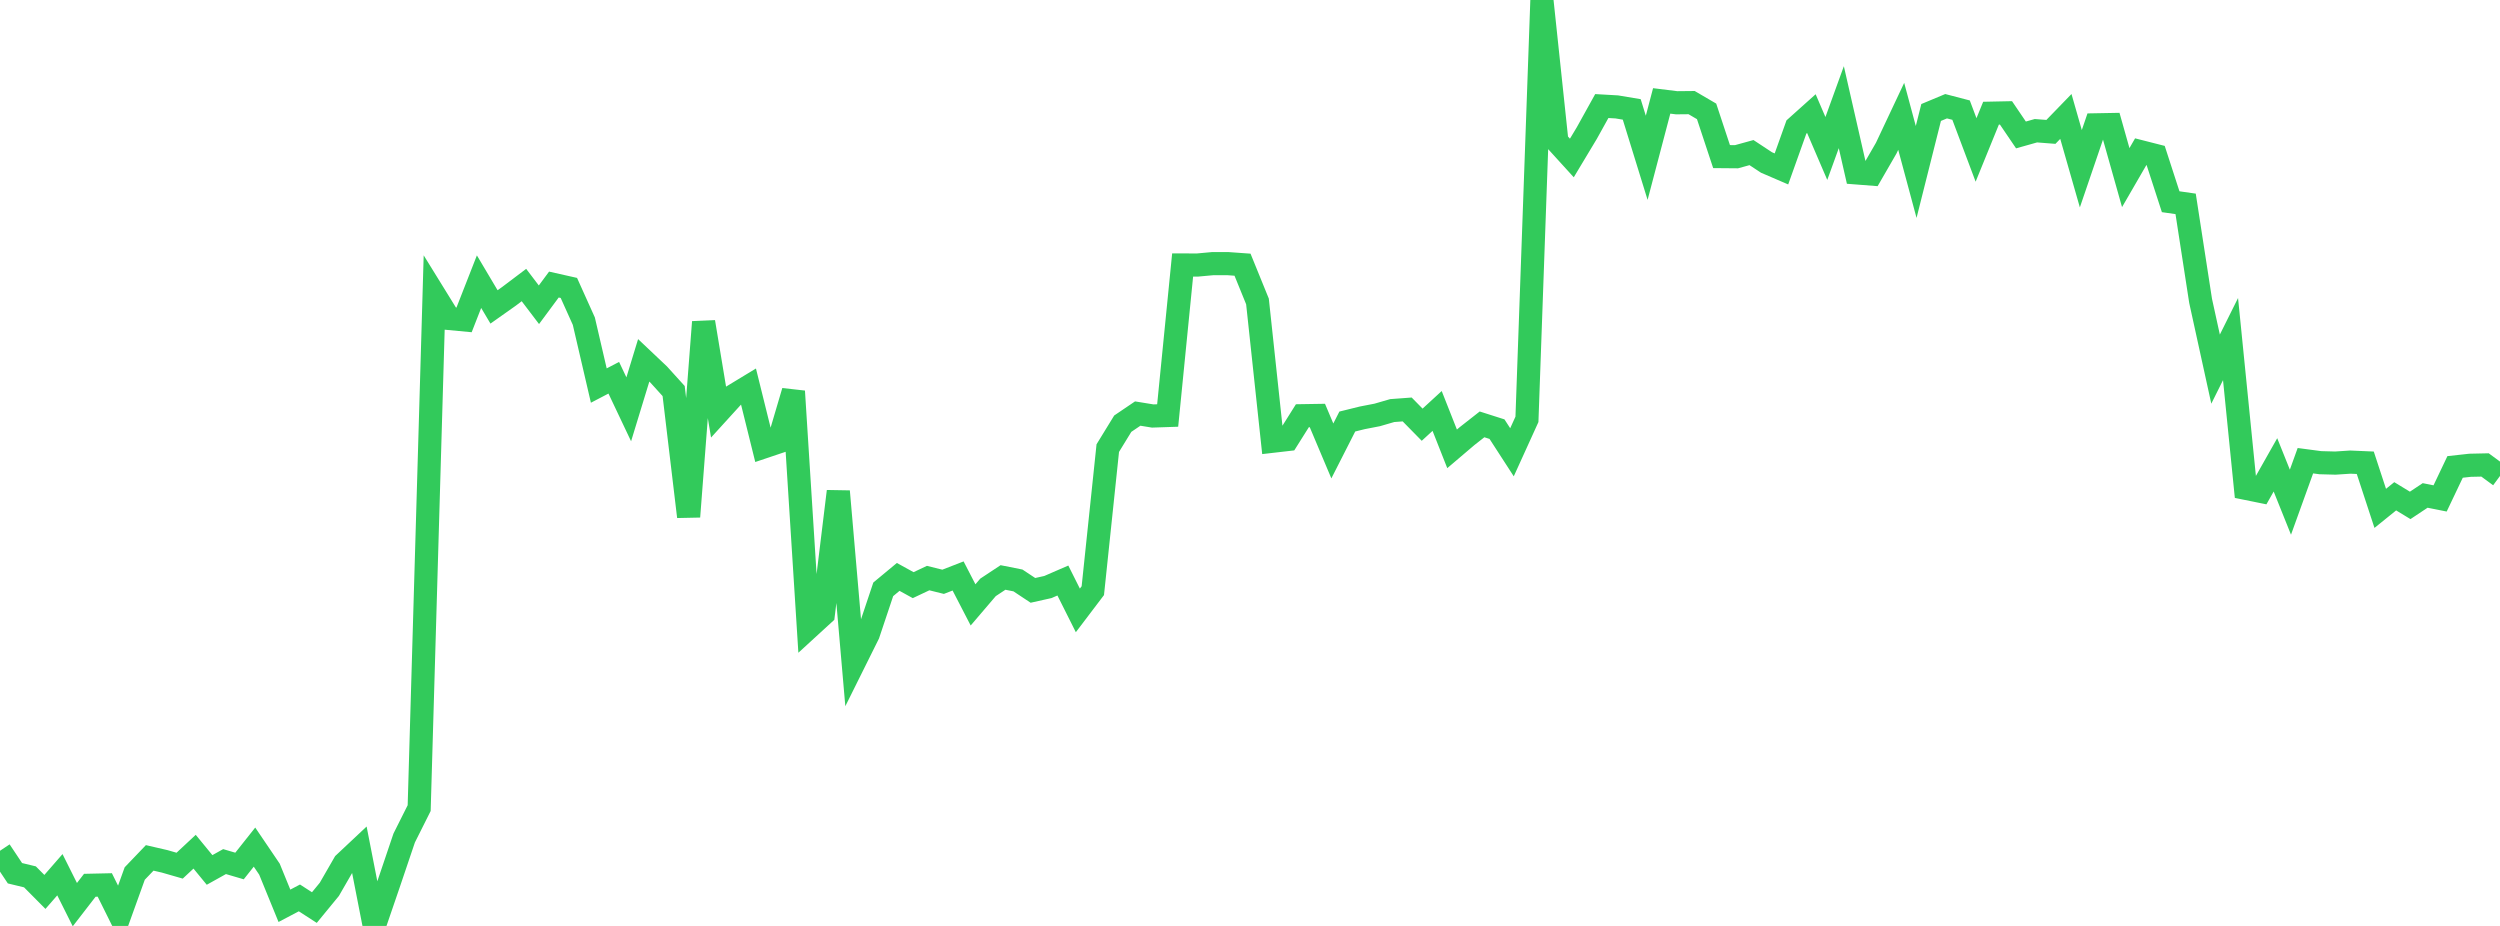 <?xml version="1.0" standalone="no"?>
<!DOCTYPE svg PUBLIC "-//W3C//DTD SVG 1.1//EN" "http://www.w3.org/Graphics/SVG/1.1/DTD/svg11.dtd">

<svg width="135" height="50" viewBox="0 0 135 50" preserveAspectRatio="none" 
  xmlns="http://www.w3.org/2000/svg"
  xmlns:xlink="http://www.w3.org/1999/xlink">


<polyline points="0.0, 45.942 0.808, 47.155 1.617, 47.35 2.425, 48.164 3.234, 47.235 4.042, 48.851 4.85, 47.805 5.659, 47.787 6.467, 49.414 7.275, 47.171 8.084, 46.326 8.892, 46.513 9.701, 46.746 10.509, 45.992 11.317, 46.977 12.126, 46.526 12.934, 46.764 13.743, 45.744 14.551, 46.936 15.359, 48.913 16.168, 48.487 16.976, 49.009 17.784, 48.025 18.593, 46.621 19.401, 45.862 20.21, 50.0 21.018, 47.641 21.826, 45.252 22.635, 43.638 23.443, 15.89 24.251, 17.198 25.06, 17.274 25.868, 15.21 26.677, 16.573 27.485, 16.002 28.293, 15.392 29.102, 16.457 29.91, 15.366 30.719, 15.548 31.527, 17.343 32.335, 20.82 33.144, 20.398 33.952, 22.103 34.76, 19.459 35.569, 20.224 36.377, 21.116 37.186, 27.9 37.994, 17.388 38.802, 22.253 39.611, 21.364 40.419, 20.874 41.228, 24.14 42.036, 23.868 42.844, 21.13 43.653, 33.905 44.461, 33.165 45.269, 26.534 46.078, 35.866 46.886, 34.241 47.695, 31.824 48.503, 31.153 49.311, 31.598 50.12, 31.216 50.928, 31.417 51.737, 31.102 52.545, 32.664 53.353, 31.718 54.162, 31.183 54.97, 31.344 55.778, 31.88 56.587, 31.699 57.395, 31.348 58.204, 32.962 59.012, 31.896 59.82, 24.198 60.629, 22.879 61.437, 22.332 62.246, 22.464 63.054, 22.437 63.862, 14.31 64.671, 14.311 65.479, 14.237 66.287, 14.235 67.096, 14.293 67.904, 16.278 68.713, 23.828 69.521, 23.735 70.329, 22.449 71.138, 22.436 71.946, 24.351 72.754, 22.763 73.563, 22.563 74.371, 22.406 75.18, 22.171 75.988, 22.111 76.796, 22.934 77.605, 22.191 78.413, 24.238 79.222, 23.55 80.03, 22.916 80.838, 23.174 81.647, 24.423 82.455, 22.645 83.263, 0.0 84.072, 7.643 84.88, 8.531 85.689, 7.184 86.497, 5.727 87.305, 5.773 88.114, 5.908 88.922, 8.522 89.731, 5.449 90.539, 5.549 91.347, 5.541 92.156, 6.014 92.964, 8.456 93.772, 8.463 94.581, 8.24 95.389, 8.773 96.198, 9.122 97.006, 6.859 97.814, 6.135 98.623, 8.018 99.431, 5.787 100.24, 9.336 101.048, 9.399 101.856, 7.999 102.665, 6.282 103.473, 9.286 104.281, 6.074 105.09, 5.736 105.898, 5.947 106.707, 8.097 107.515, 6.112 108.323, 6.095 109.132, 7.287 109.94, 7.059 110.749, 7.122 111.557, 6.288 112.365, 9.111 113.174, 6.741 113.982, 6.726 114.79, 9.591 115.599, 8.193 116.407, 8.399 117.216, 10.893 118.024, 11.009 118.832, 16.244 119.641, 19.933 120.449, 18.31 121.257, 26.367 122.066, 26.531 122.874, 25.102 123.683, 27.118 124.491, 24.878 125.299, 24.985 126.108, 25.007 126.916, 24.954 127.725, 24.989 128.533, 27.452 129.341, 26.799 130.15, 27.291 130.958, 26.754 131.766, 26.915 132.575, 25.214 133.383, 25.125 134.192, 25.107 135.0, 25.701" fill="none" stroke="#32ca5b" stroke-width="1.25"/>

</svg>